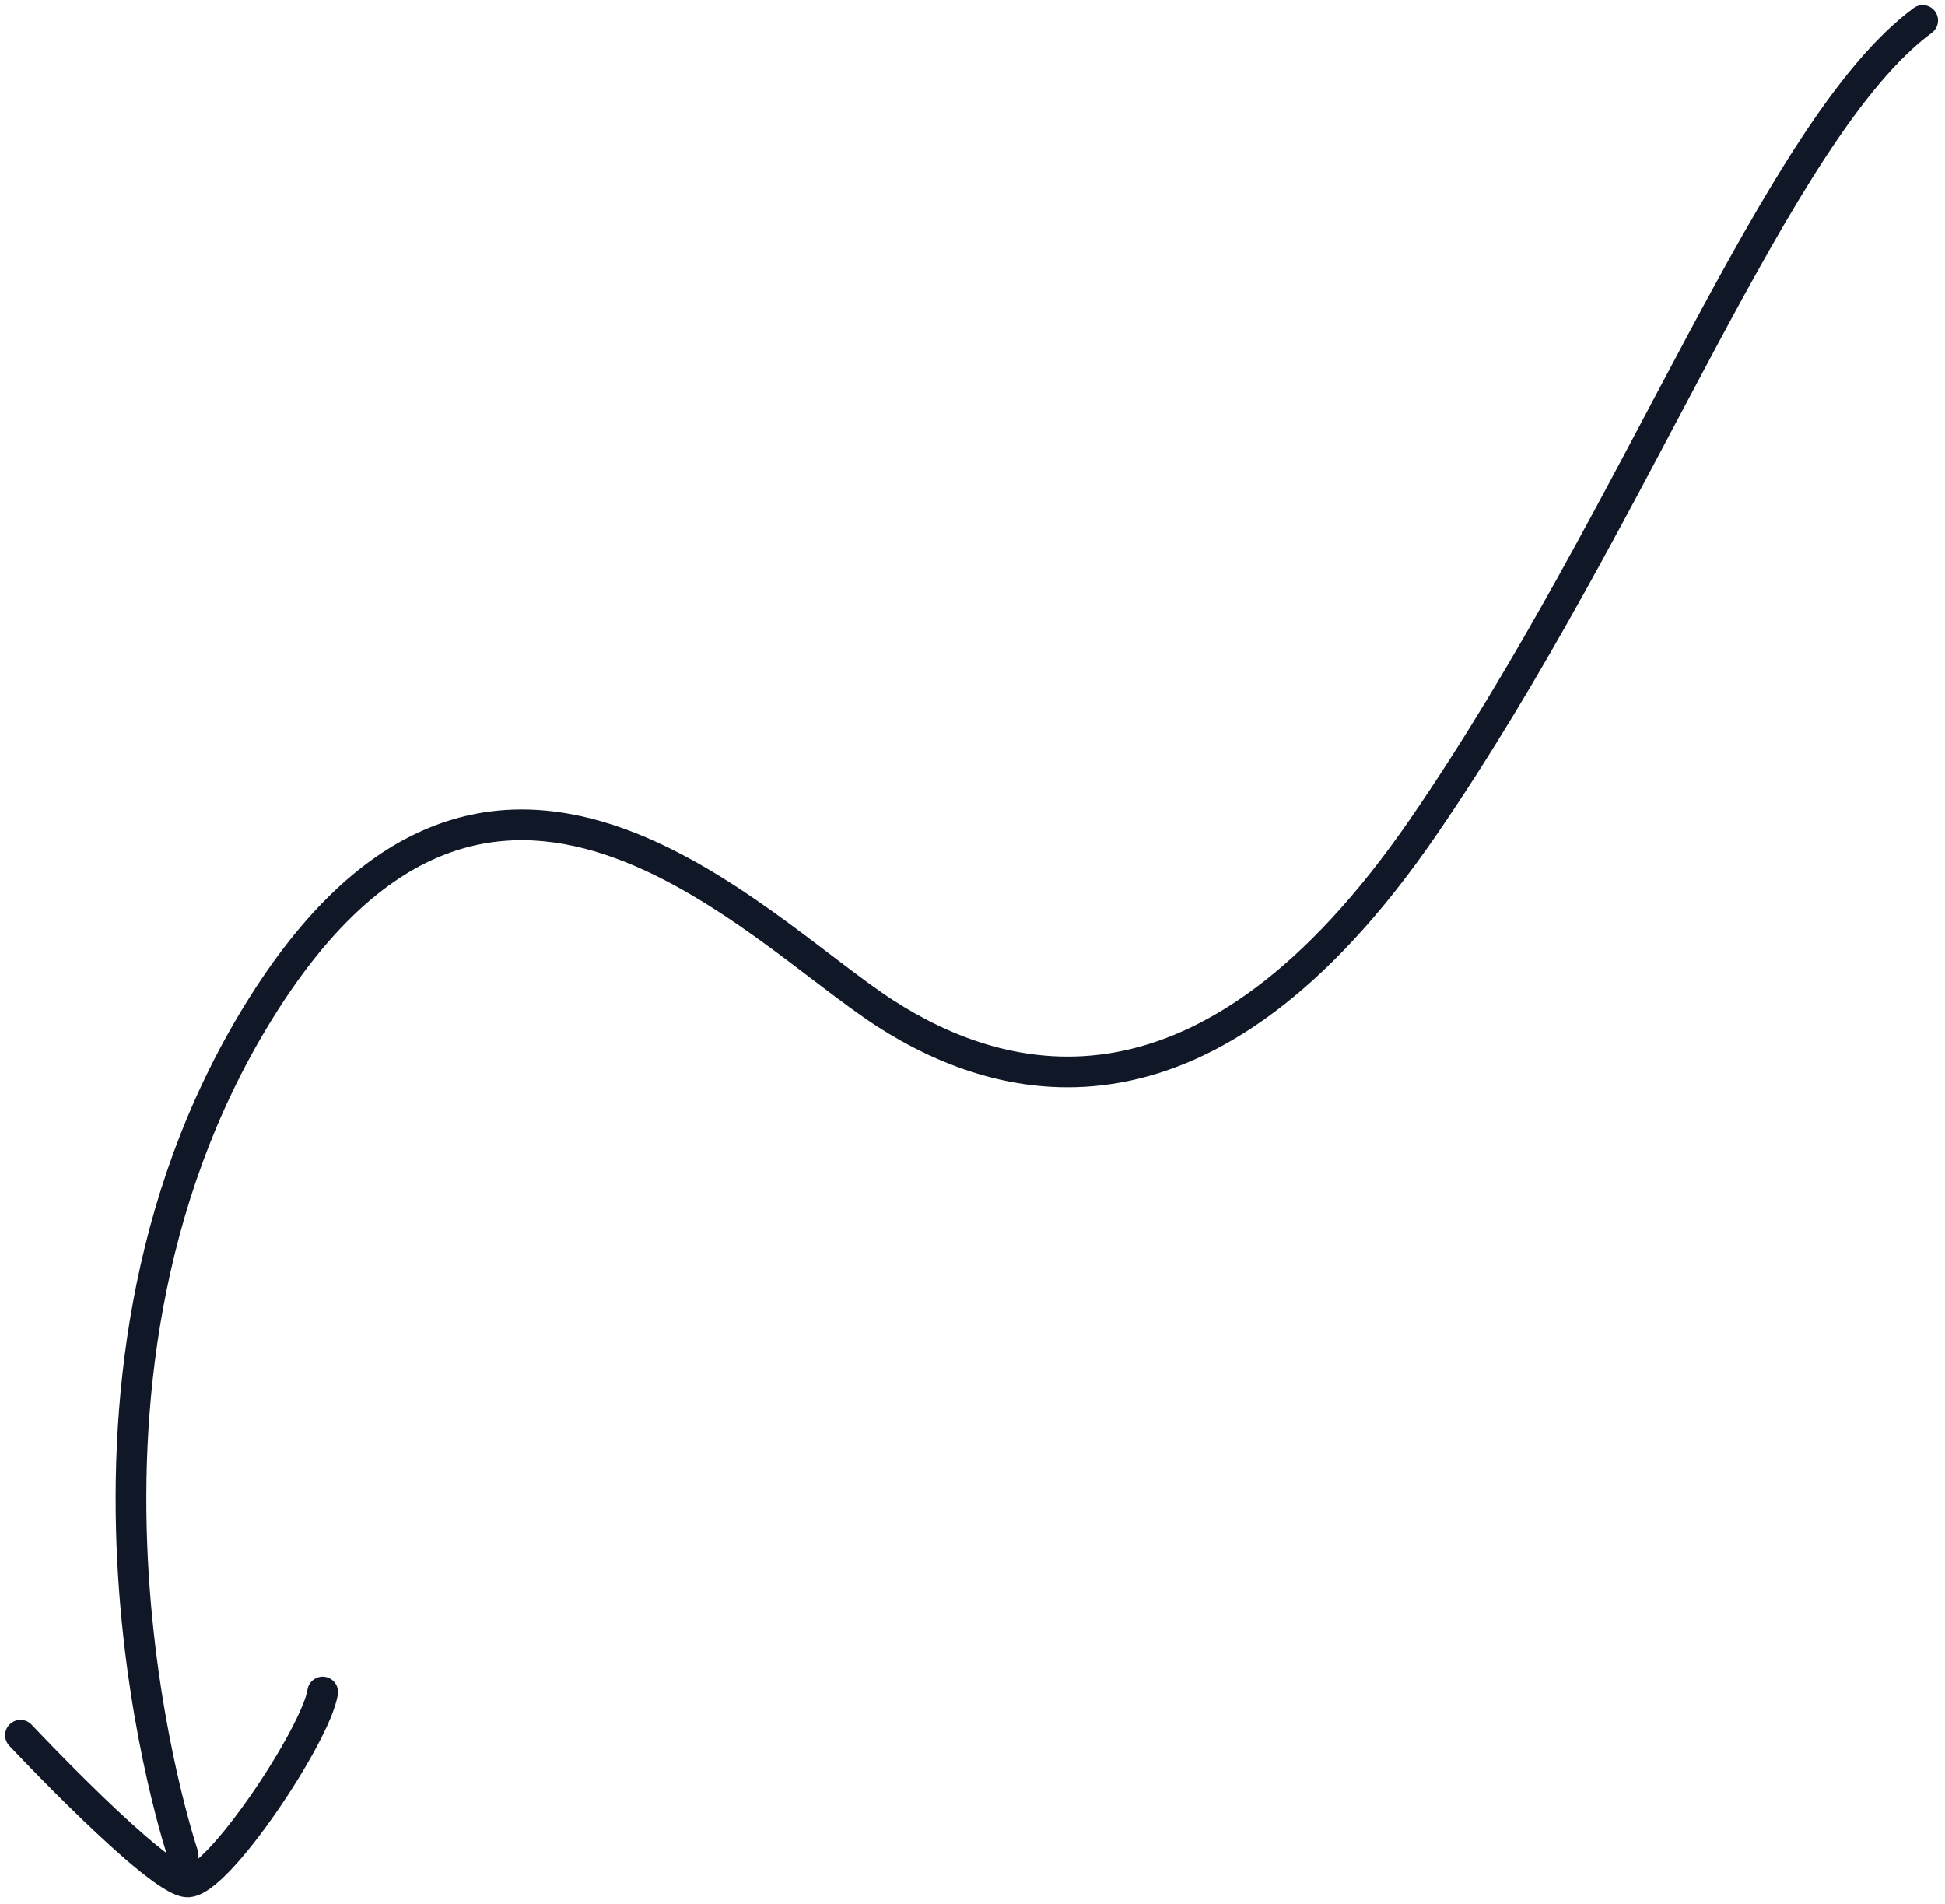 <svg width="190" height="186" viewBox="0 0 190 186" fill="none" xmlns="http://www.w3.org/2000/svg">
<path d="M16.47 181.672C16.736 182.457 17.588 182.877 18.372 182.61C19.157 182.344 19.577 181.492 19.31 180.708L16.47 181.672ZM86.48 98.98L85.668 100.241L85.668 100.241L86.48 98.98ZM188.713 3.206C189.378 2.713 189.518 1.773 189.026 1.107C188.533 0.442 187.593 0.302 186.927 0.794L188.713 3.206ZM3.093 168.463C2.525 167.859 1.576 167.83 0.973 168.397C0.369 168.965 0.34 169.914 0.907 170.517L3.093 168.463ZM18.29 183.81L18.229 185.309L18.229 185.309L18.29 183.81ZM33.003 165.493C33.126 164.673 32.562 163.91 31.743 163.787C30.923 163.664 30.16 164.228 30.037 165.047L33.003 165.493ZM17.89 181.19C19.31 180.708 19.311 180.708 19.311 180.708C19.311 180.708 19.311 180.708 19.31 180.708C19.31 180.707 19.31 180.706 19.309 180.704C19.308 180.699 19.305 180.692 19.302 180.683C19.296 180.664 19.286 180.633 19.272 180.593C19.246 180.511 19.206 180.387 19.154 180.223C19.05 179.893 18.9 179.401 18.716 178.758C18.347 177.473 17.842 175.587 17.306 173.207C16.232 168.444 15.033 161.709 14.533 153.835C13.533 138.067 15.345 117.863 26.449 99.764L23.891 98.196C12.345 117.017 10.517 137.918 11.539 154.025C12.051 162.089 13.278 168.984 14.379 173.866C14.93 176.309 15.449 178.25 15.832 179.586C16.024 180.253 16.181 180.77 16.292 181.122C16.347 181.298 16.391 181.433 16.421 181.525C16.436 181.571 16.448 181.607 16.456 181.631C16.46 181.644 16.463 181.653 16.465 181.66C16.467 181.663 16.468 181.666 16.468 181.668C16.469 181.669 16.469 181.67 16.469 181.671C16.469 181.671 16.47 181.672 17.89 181.19ZM26.449 99.764C32.006 90.706 37.647 85.845 43.063 83.625C48.456 81.414 53.825 81.74 59.02 83.448C64.245 85.165 69.236 88.261 73.78 91.507C76.048 93.128 78.178 94.765 80.169 96.277C82.146 97.778 84.002 99.167 85.668 100.241L87.293 97.719C85.738 96.718 83.971 95.397 81.984 93.888C80.012 92.391 77.837 90.719 75.524 89.066C70.904 85.765 65.618 82.458 59.957 80.597C54.267 78.727 48.138 78.302 41.925 80.849C35.734 83.387 29.659 88.794 23.891 98.196L26.449 99.764ZM85.668 100.241C91.684 104.115 99.921 107.461 109.465 105.735C119.02 104.006 129.539 97.255 140.246 81.669L137.774 79.971C127.341 95.155 117.435 101.244 108.93 102.783C100.414 104.324 92.956 101.365 87.292 97.719L85.668 100.241ZM140.246 81.669C150.877 66.197 159.547 49.045 167.292 34.557C171.175 27.293 174.819 20.709 178.375 15.287C181.944 9.846 185.348 5.697 188.713 3.206L186.927 0.794C183.127 3.608 179.49 8.118 175.867 13.642C172.23 19.186 168.531 25.875 164.646 33.143C156.853 47.72 148.283 64.673 137.774 79.971L140.246 81.669ZM2 169.49C0.907 170.517 0.907 170.518 0.907 170.518C0.908 170.518 0.908 170.518 0.908 170.518C0.908 170.519 0.909 170.52 0.91 170.52C0.912 170.522 0.914 170.525 0.918 170.529C0.924 170.536 0.934 170.546 0.947 170.56C0.973 170.588 1.012 170.628 1.061 170.681C1.161 170.786 1.307 170.94 1.494 171.136C1.868 171.528 2.404 172.086 3.057 172.757C4.361 174.097 6.134 175.888 8.002 177.686C9.866 179.479 11.846 181.299 13.56 182.688C14.415 183.38 15.233 183.989 15.957 184.436C16.319 184.66 16.682 184.859 17.034 185.009C17.368 185.152 17.785 185.291 18.229 185.309L18.351 182.311C18.428 182.314 18.396 182.328 18.211 182.25C18.044 182.178 17.82 182.061 17.535 181.885C16.966 181.532 16.259 181.012 15.448 180.356C13.833 179.048 11.924 177.296 10.082 175.524C8.246 173.757 6.497 171.99 5.207 170.664C4.562 170.002 4.032 169.45 3.665 169.065C3.481 168.872 3.337 168.721 3.24 168.618C3.191 168.567 3.154 168.528 3.13 168.501C3.117 168.488 3.108 168.478 3.102 168.472C3.099 168.469 3.096 168.466 3.095 168.465C3.094 168.464 3.094 168.463 3.093 168.463C3.093 168.463 3.093 168.463 3.093 168.463C3.093 168.463 3.093 168.463 2 169.49ZM18.229 185.309C19.138 185.346 19.971 184.856 20.556 184.435C21.213 183.963 21.909 183.313 22.606 182.574C24.006 181.089 25.558 179.089 27.012 176.987C28.47 174.881 29.859 172.632 30.929 170.634C31.963 168.701 32.806 166.811 33.003 165.493L30.037 165.047C29.924 165.794 29.327 167.269 28.284 169.218C27.275 171.102 25.948 173.253 24.545 175.28C23.139 177.312 21.683 179.18 20.424 180.515C19.79 181.186 19.243 181.684 18.804 181.999C18.294 182.366 18.18 182.304 18.351 182.311L18.229 185.309Z" fill="#101828"/>
</svg>

